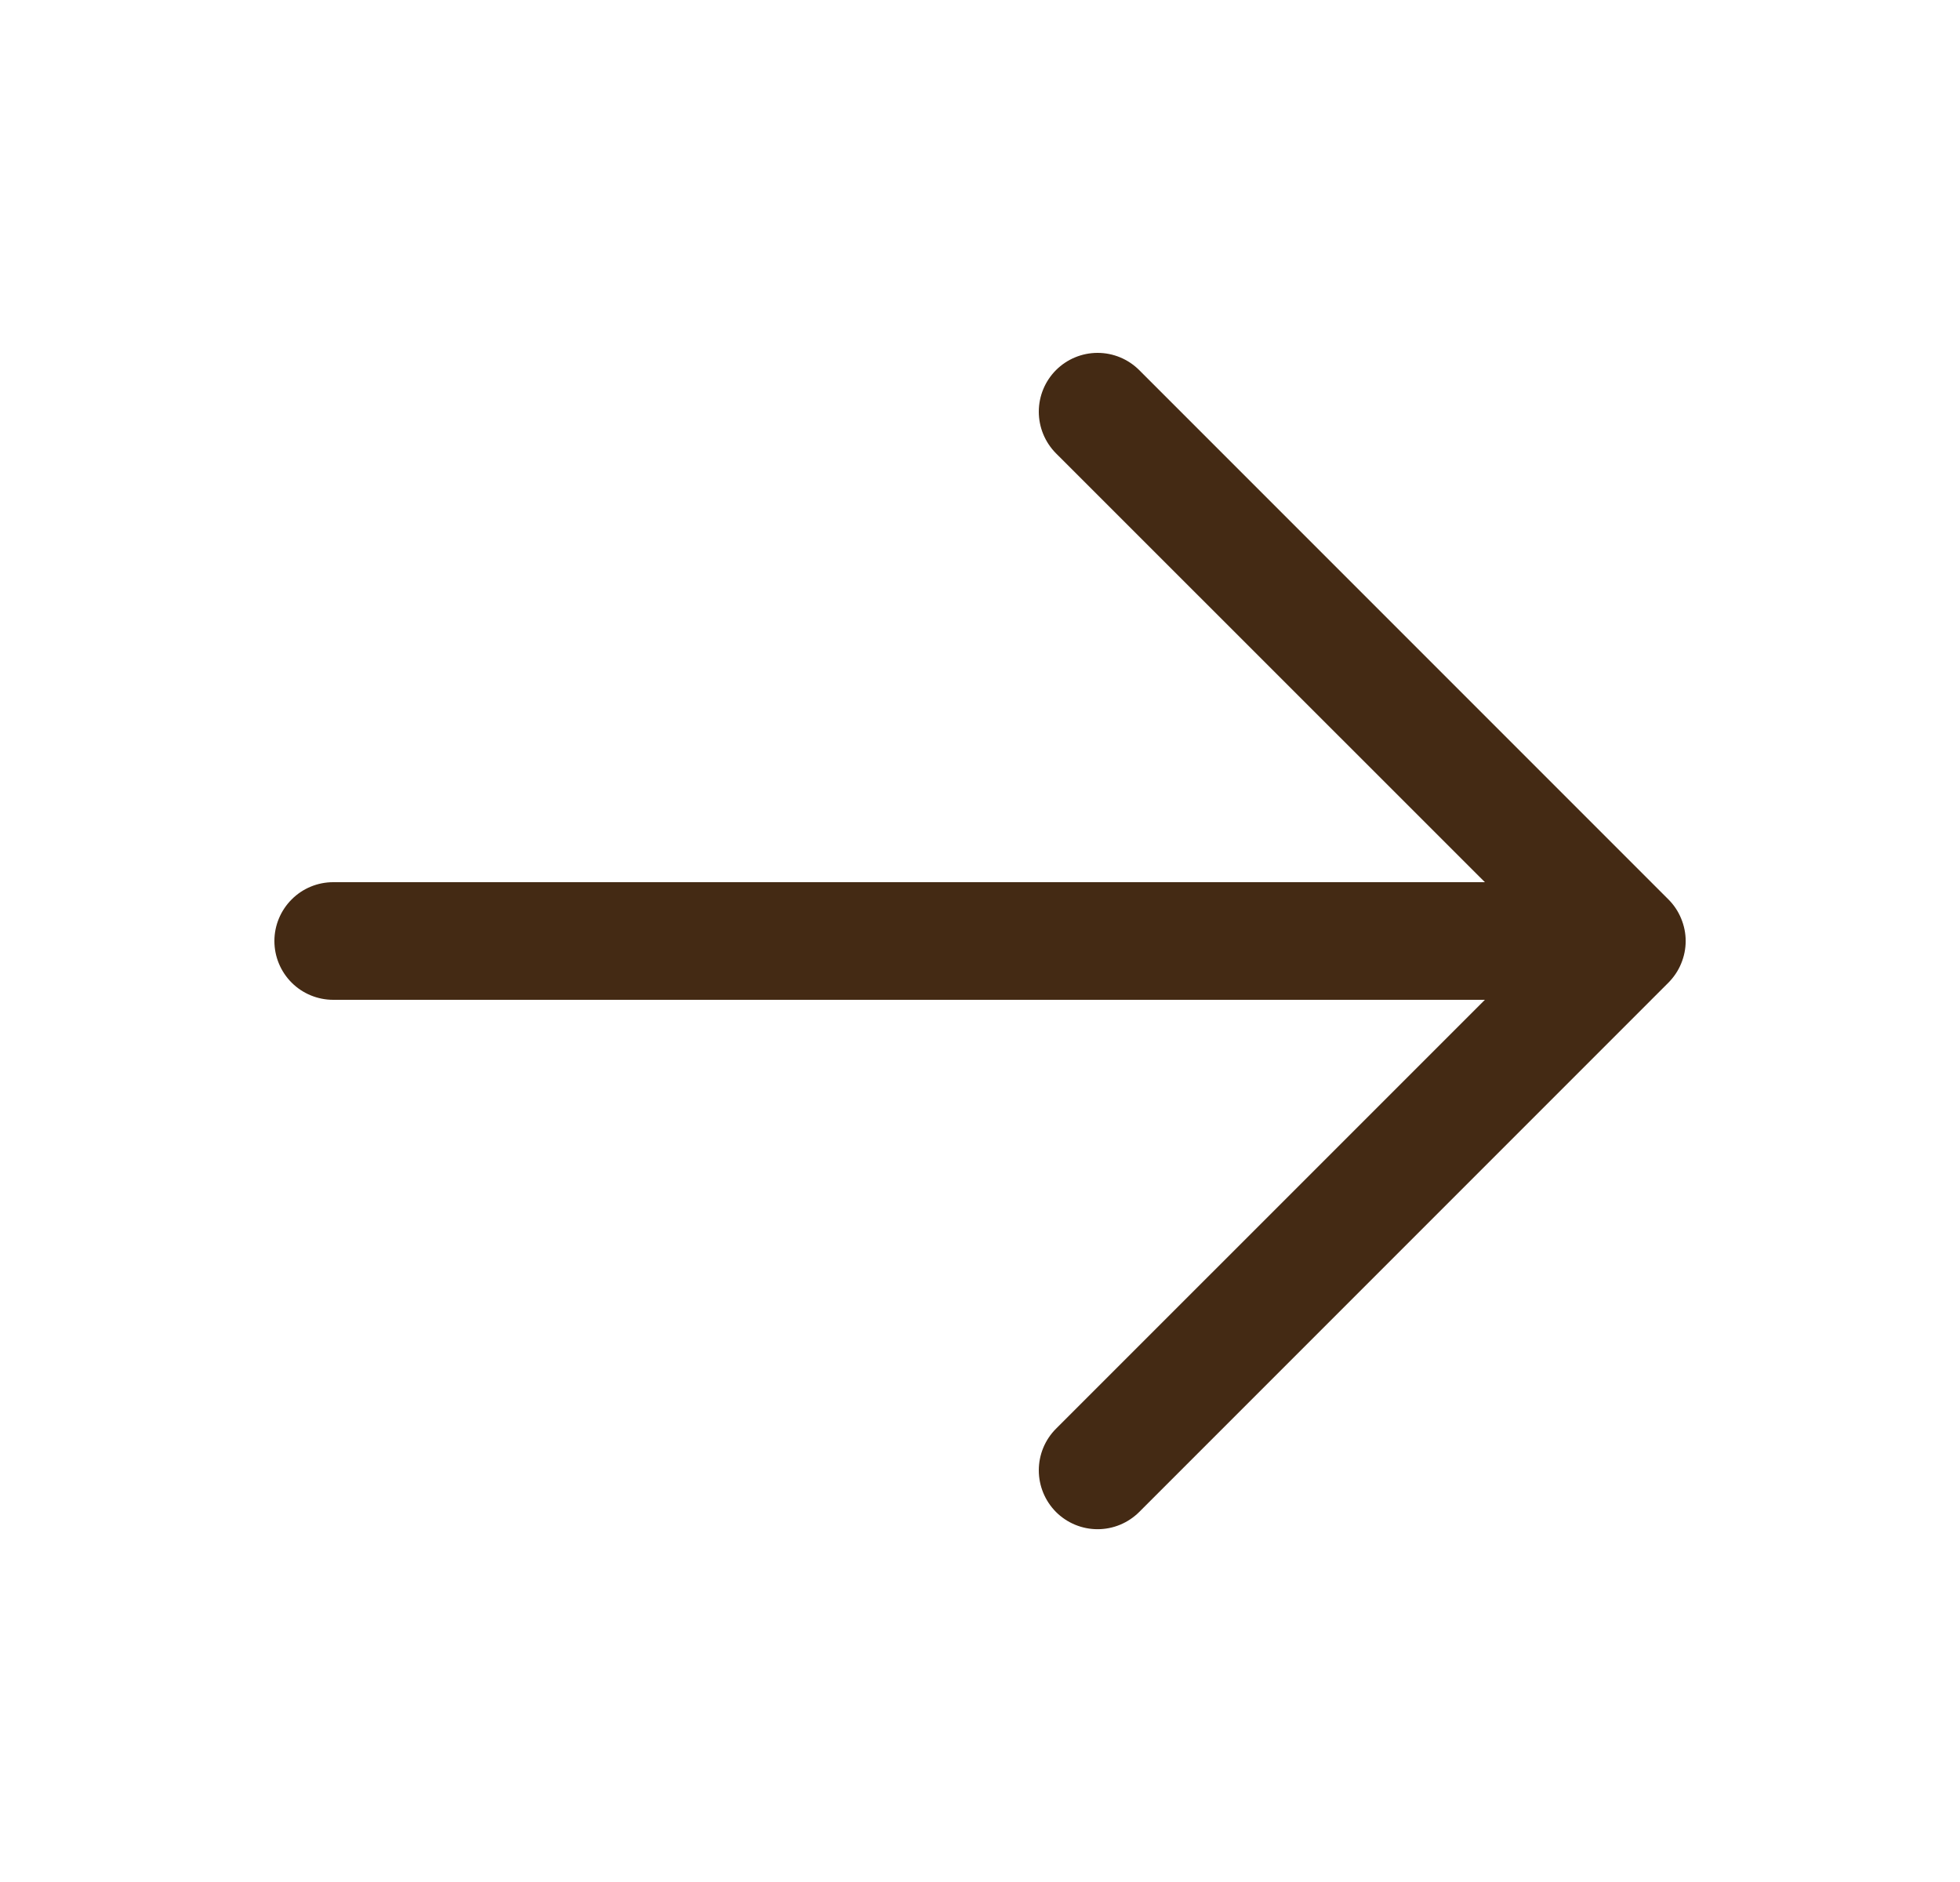<svg width="25" height="24" viewBox="0 0 25 24" fill="none" xmlns="http://www.w3.org/2000/svg">
<path d="M21.281 12.531L14.531 19.281C14.39 19.422 14.199 19.501 14 19.501C13.801 19.501 13.61 19.422 13.469 19.281C13.329 19.14 13.25 18.949 13.25 18.75C13.25 18.551 13.329 18.36 13.469 18.22L18.94 12.75H4.25C4.051 12.75 3.86 12.671 3.72 12.531C3.579 12.39 3.5 12.199 3.5 12C3.5 11.802 3.579 11.611 3.72 11.47C3.86 11.329 4.051 11.25 4.25 11.25H18.94L13.469 5.781C13.329 5.64 13.25 5.449 13.25 5.25C13.25 5.051 13.329 4.861 13.469 4.72C13.61 4.579 13.801 4.5 14 4.5C14.199 4.5 14.39 4.579 14.531 4.72L21.281 11.47C21.35 11.539 21.406 11.622 21.443 11.713C21.481 11.804 21.501 11.902 21.501 12C21.501 12.099 21.481 12.197 21.443 12.288C21.406 12.379 21.35 12.461 21.281 12.531Z" fill="#442A14"/>
</svg>
